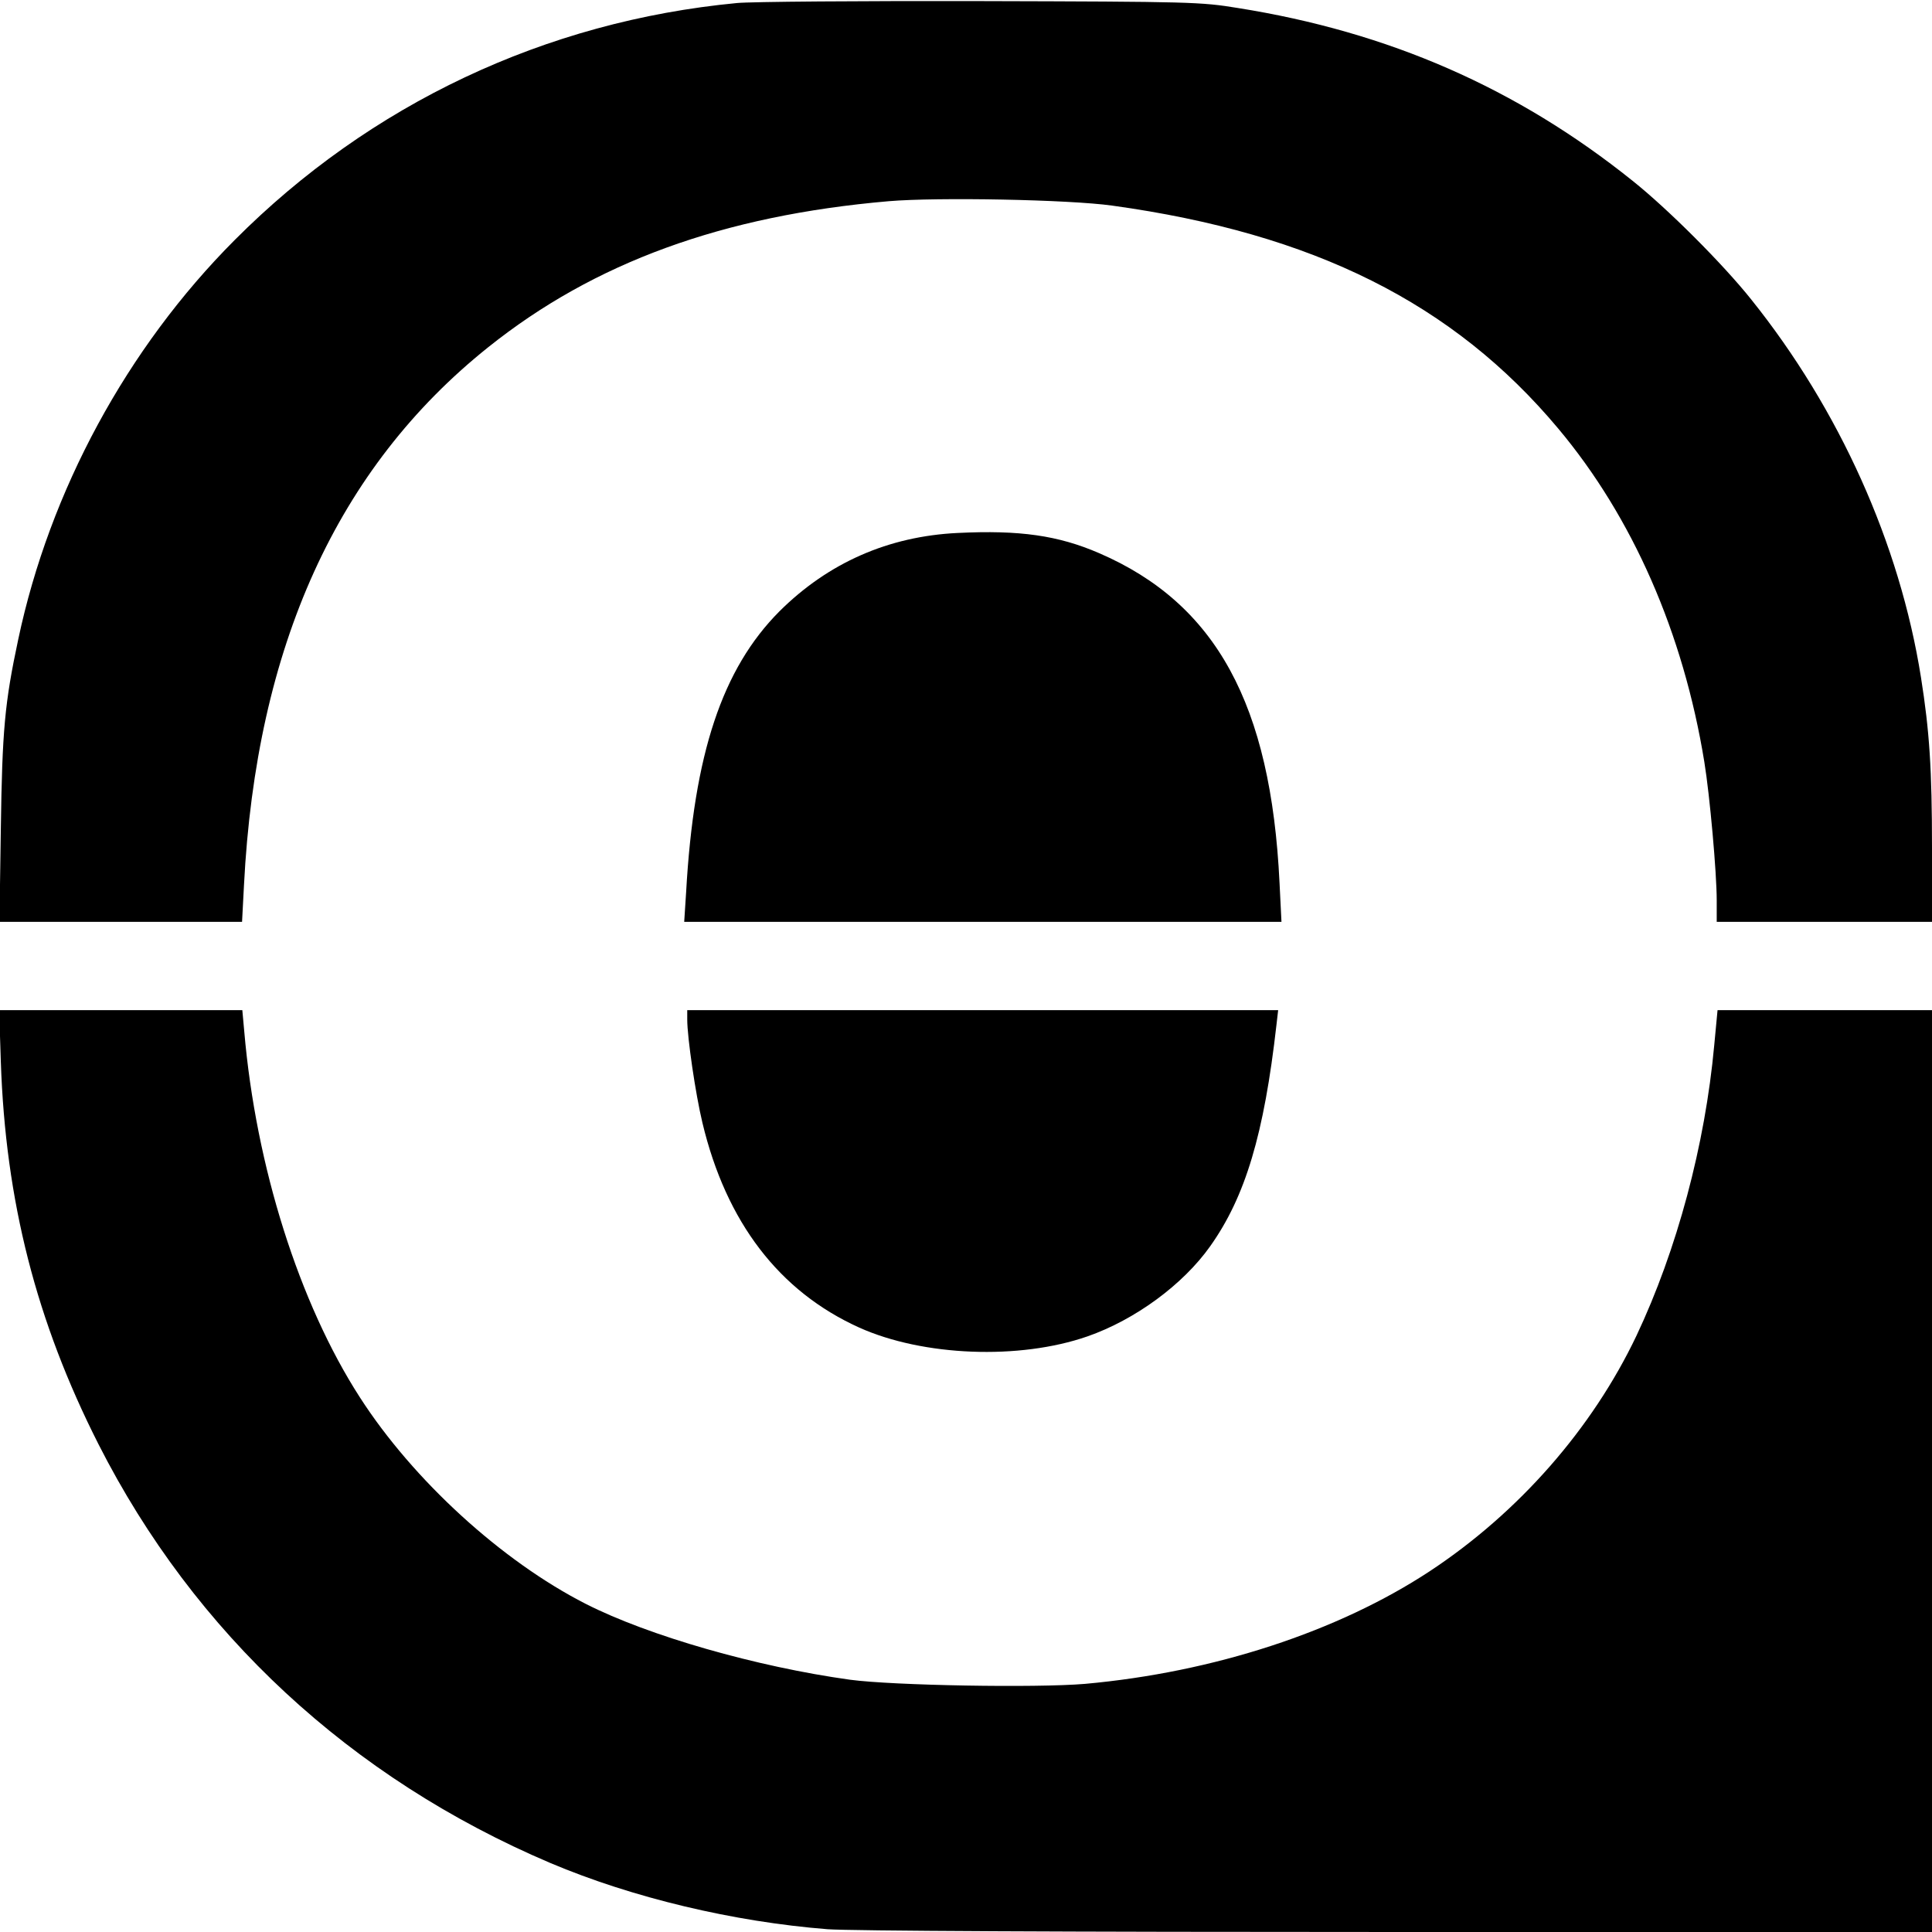<?xml version="1.0" standalone="no"?>
<!DOCTYPE svg PUBLIC "-//W3C//DTD SVG 20010904//EN"
 "http://www.w3.org/TR/2001/REC-SVG-20010904/DTD/svg10.dtd">
<svg version="1.0" xmlns="http://www.w3.org/2000/svg"
 width="700pt" height="700pt" viewBox="0 0 700 700"
 preserveAspectRatio="xMidYMid meet">
<g transform="translate(0,700) scale(0.1,-0.1)"
fill="#000000" stroke="none">
<path d="M2670 6989 c-694 -66 -1329 -366 -1820 -859 -390 -391 -670 -908
-784 -1447 -49 -230 -58 -329 -63 -686 l-5 -337 439 0 440 0 7 133 c44 865
338 1512 885 1949 384 307 850 477 1451 529 176 15 653 6 810 -16 730 -101
1236 -354 1616 -808 269 -321 453 -740 529 -1207 20 -122 45 -403 45 -502 l0
-78 390 0 390 0 0 268 c0 284 -9 423 -40 618 -77 485 -296 971 -615 1369 -102
128 -302 328 -430 430 -419 336 -883 539 -1430 626 -135 22 -167 23 -930 25
-434 1 -833 -2 -885 -7z"/>
<path d="M3470 5069 c-251 -12 -469 -108 -646 -284 -207 -208 -310 -516 -338
-1017 l-7 -108 1082 0 1082 0 -7 141 c-31 647 -230 1012 -654 1195 -148 64
-287 84 -512 73z"/>
<path d="M3 3153 c17 -504 128 -940 354 -1386 348 -685 913 -1209 1637 -1517
298 -126 663 -213 1005 -240 86 -6 835 -10 2068 -10 l1933 0 0 1670 0 1670
-388 0 -389 0 -12 -127 c-33 -361 -135 -742 -282 -1053 -160 -336 -426 -640
-749 -853 -333 -219 -783 -366 -1249 -408 -178 -15 -694 -6 -851 15 -339 47
-730 159 -958 275 -304 155 -625 448 -818 748 -220 341 -377 837 -419 1326
l-7 77 -440 0 -441 0 6 -187z"/>
<path d="M2490 3306 c0 -65 30 -270 55 -374 86 -360 278 -611 568 -742 231
-104 580 -118 827 -32 172 60 346 187 445 327 127 179 195 405 240 803 l6 52
-1071 0 -1070 0 0 -34z"/>
</g>
</svg>
